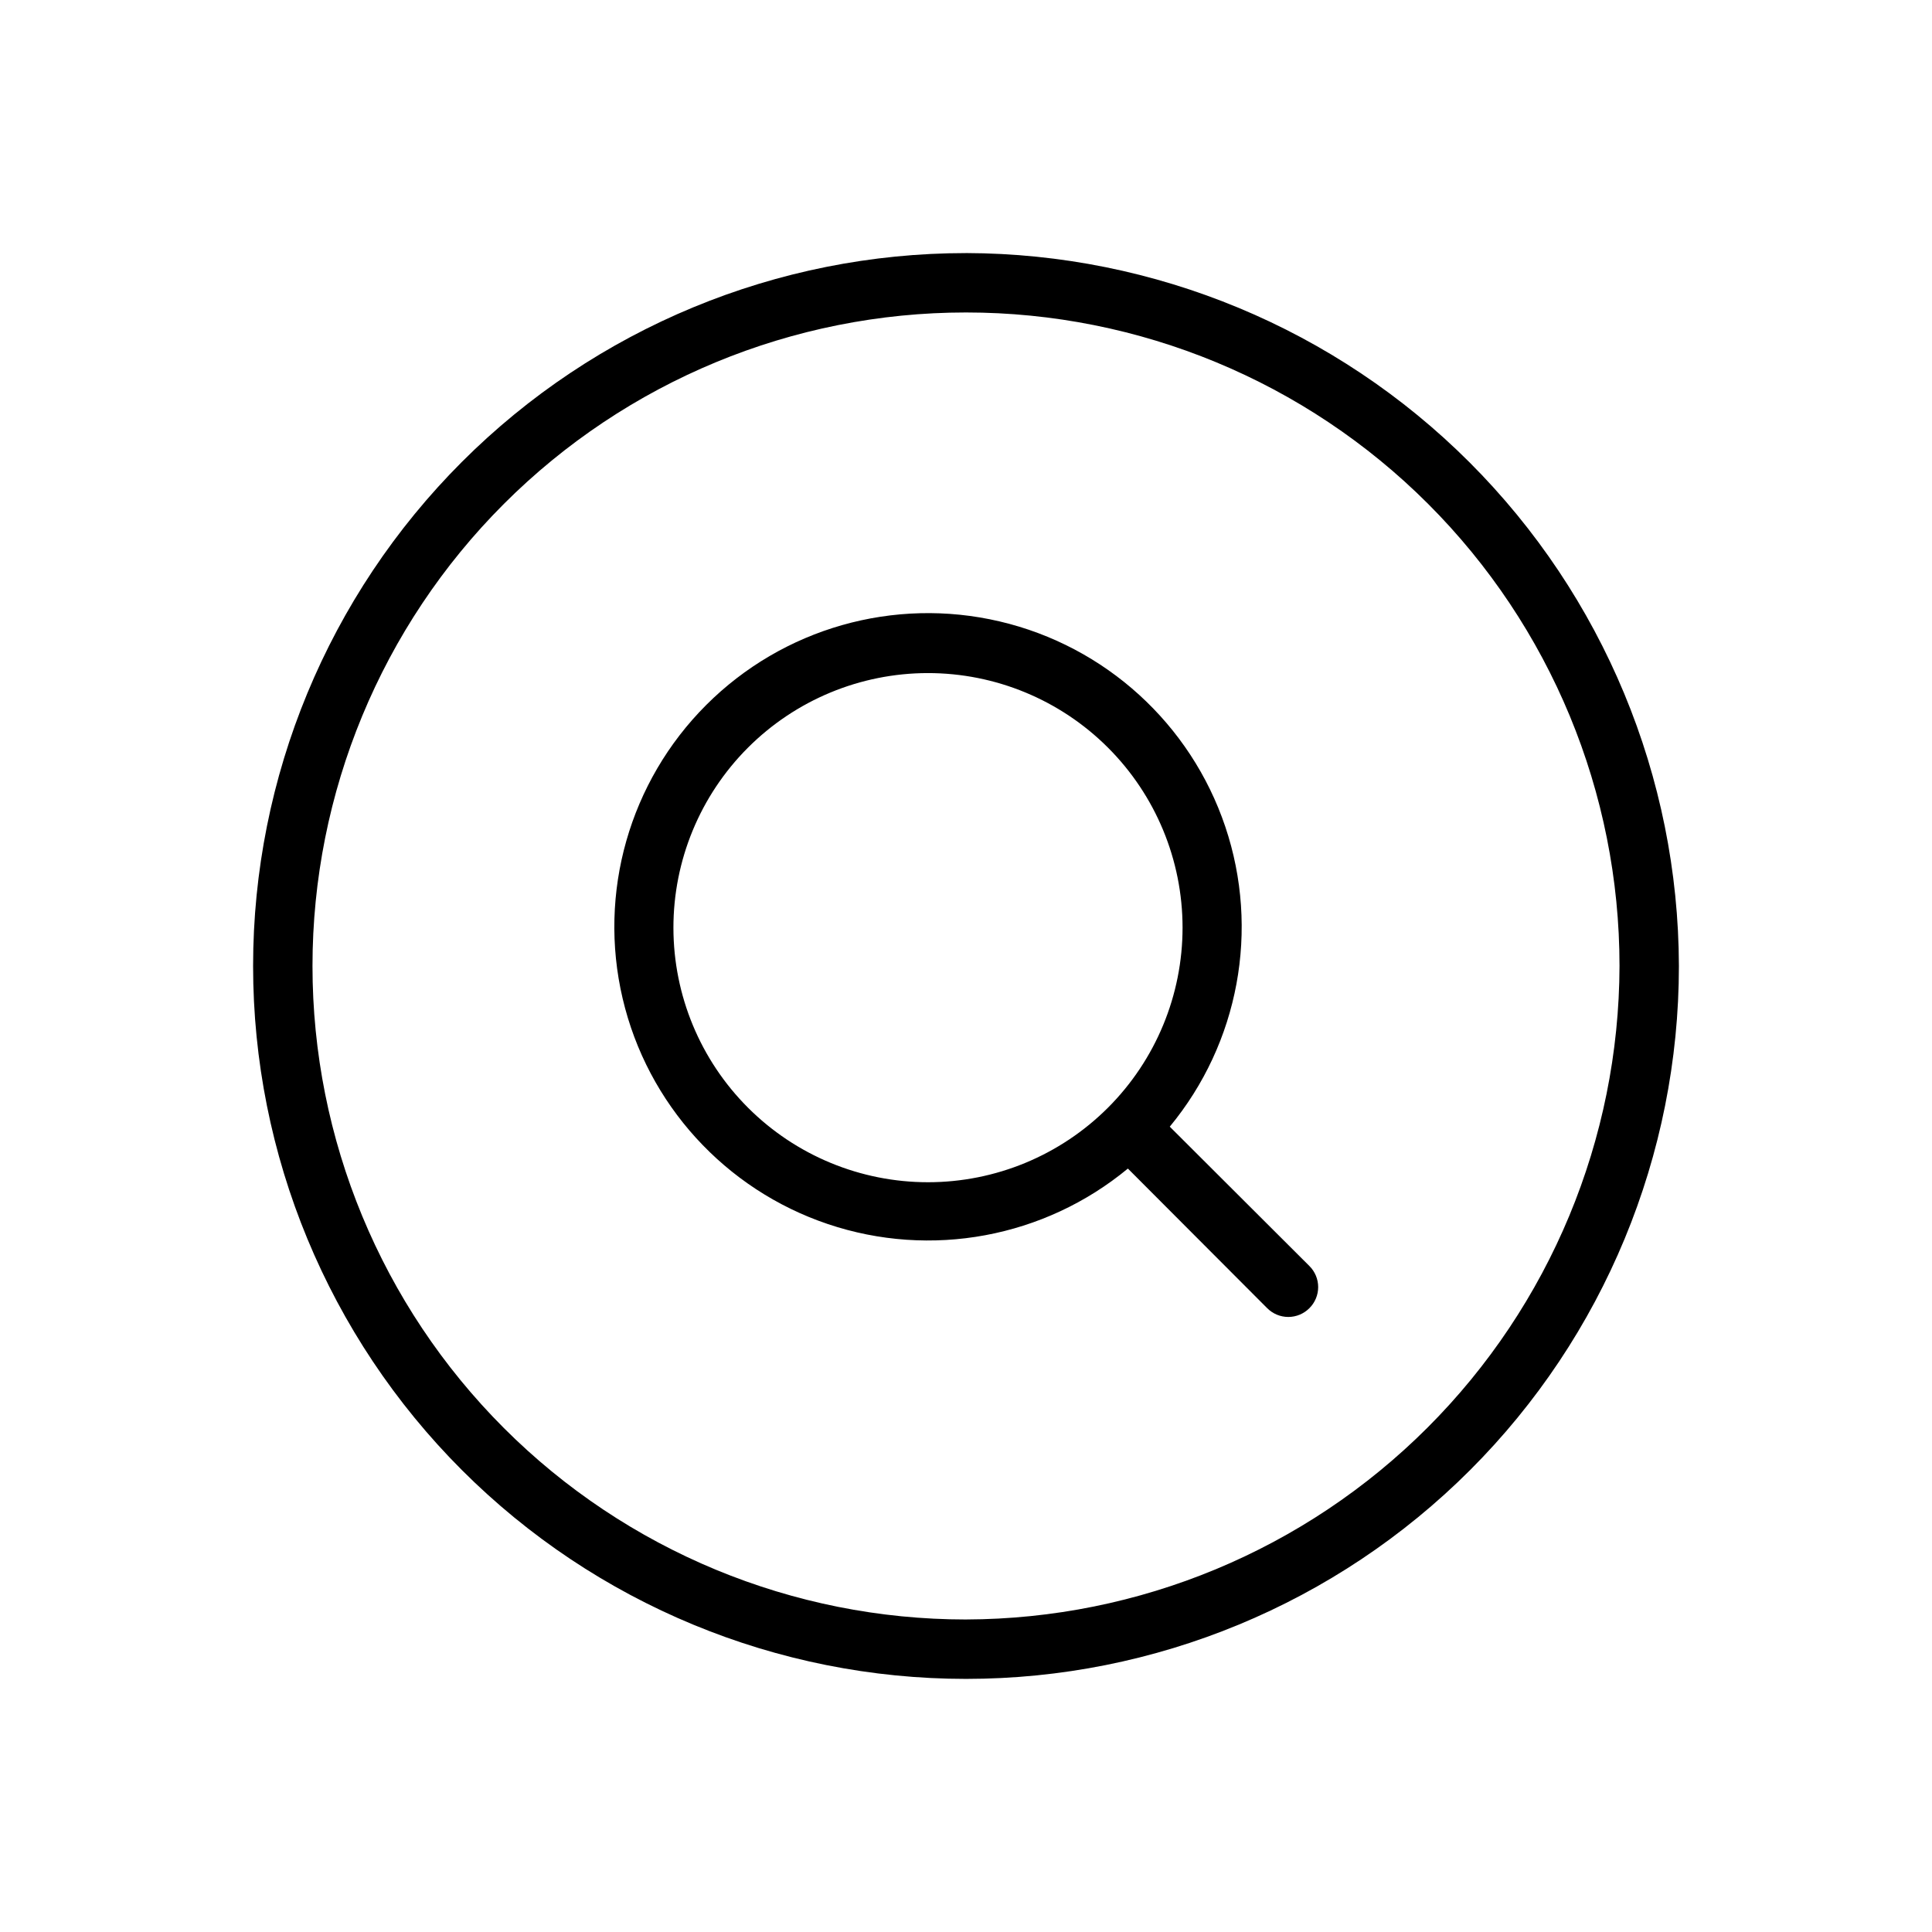 <?xml version="1.0" encoding="UTF-8"?>
<!-- Uploaded to: ICON Repo, www.svgrepo.com, Generator: ICON Repo Mixer Tools -->
<svg fill="#000000" width="800px" height="800px" version="1.1" viewBox="144 144 512 512" xmlns="http://www.w3.org/2000/svg">
 <path d="m400 211.07c-50.109 0-98.164 19.906-133.59 55.336s-55.336 83.484-55.336 133.59c0 50.105 19.906 98.16 55.336 133.59 35.43 35.434 83.484 55.336 133.59 55.336 50.105 0 98.16-19.902 133.59-55.336 35.434-35.43 55.336-83.484 55.336-133.59-0.125-50.07-20.07-98.051-55.473-133.46-35.402-35.402-83.387-55.348-133.45-55.473zm0 362.11c-45.934 0-89.984-18.246-122.46-50.727-32.48-32.477-50.727-76.527-50.727-122.46 0-45.934 18.246-89.984 50.727-122.46 32.477-32.48 76.527-50.727 122.46-50.727 45.93 0 89.98 18.246 122.46 50.727 32.48 32.477 50.727 76.527 50.727 122.46-0.125 45.891-18.41 89.871-50.863 122.32-32.449 32.453-76.43 50.738-122.32 50.863zm54.004-130.6h-0.004c18.328-22.168 23.895-52.238 14.715-79.5-9.18-27.258-31.801-47.836-59.809-54.402-28.004-6.566-57.414 1.812-77.754 22.152-20.34 20.34-28.719 49.75-22.152 77.758 6.562 28.004 27.141 50.625 54.402 59.805 27.262 9.18 57.328 3.617 79.5-14.711l36.918 37v-0.004c1.48 1.492 3.492 2.328 5.59 2.328s4.109-0.836 5.59-2.328c1.488-1.477 2.328-3.488 2.328-5.59 0-2.098-0.84-4.109-2.328-5.586zm-131.54-52.664c-0.023-17.895 7.07-35.066 19.711-47.734 12.645-12.668 29.801-19.793 47.699-19.809 17.895-0.012 35.066 7.086 47.727 19.734 12.664 12.645 19.781 29.809 19.789 47.703 0.004 17.898-7.098 35.062-19.75 47.723-12.652 12.656-29.816 19.77-47.715 19.77-17.879 0-35.027-7.098-47.676-19.734-12.648-12.633-19.766-29.773-19.785-47.652z"/>
</svg>